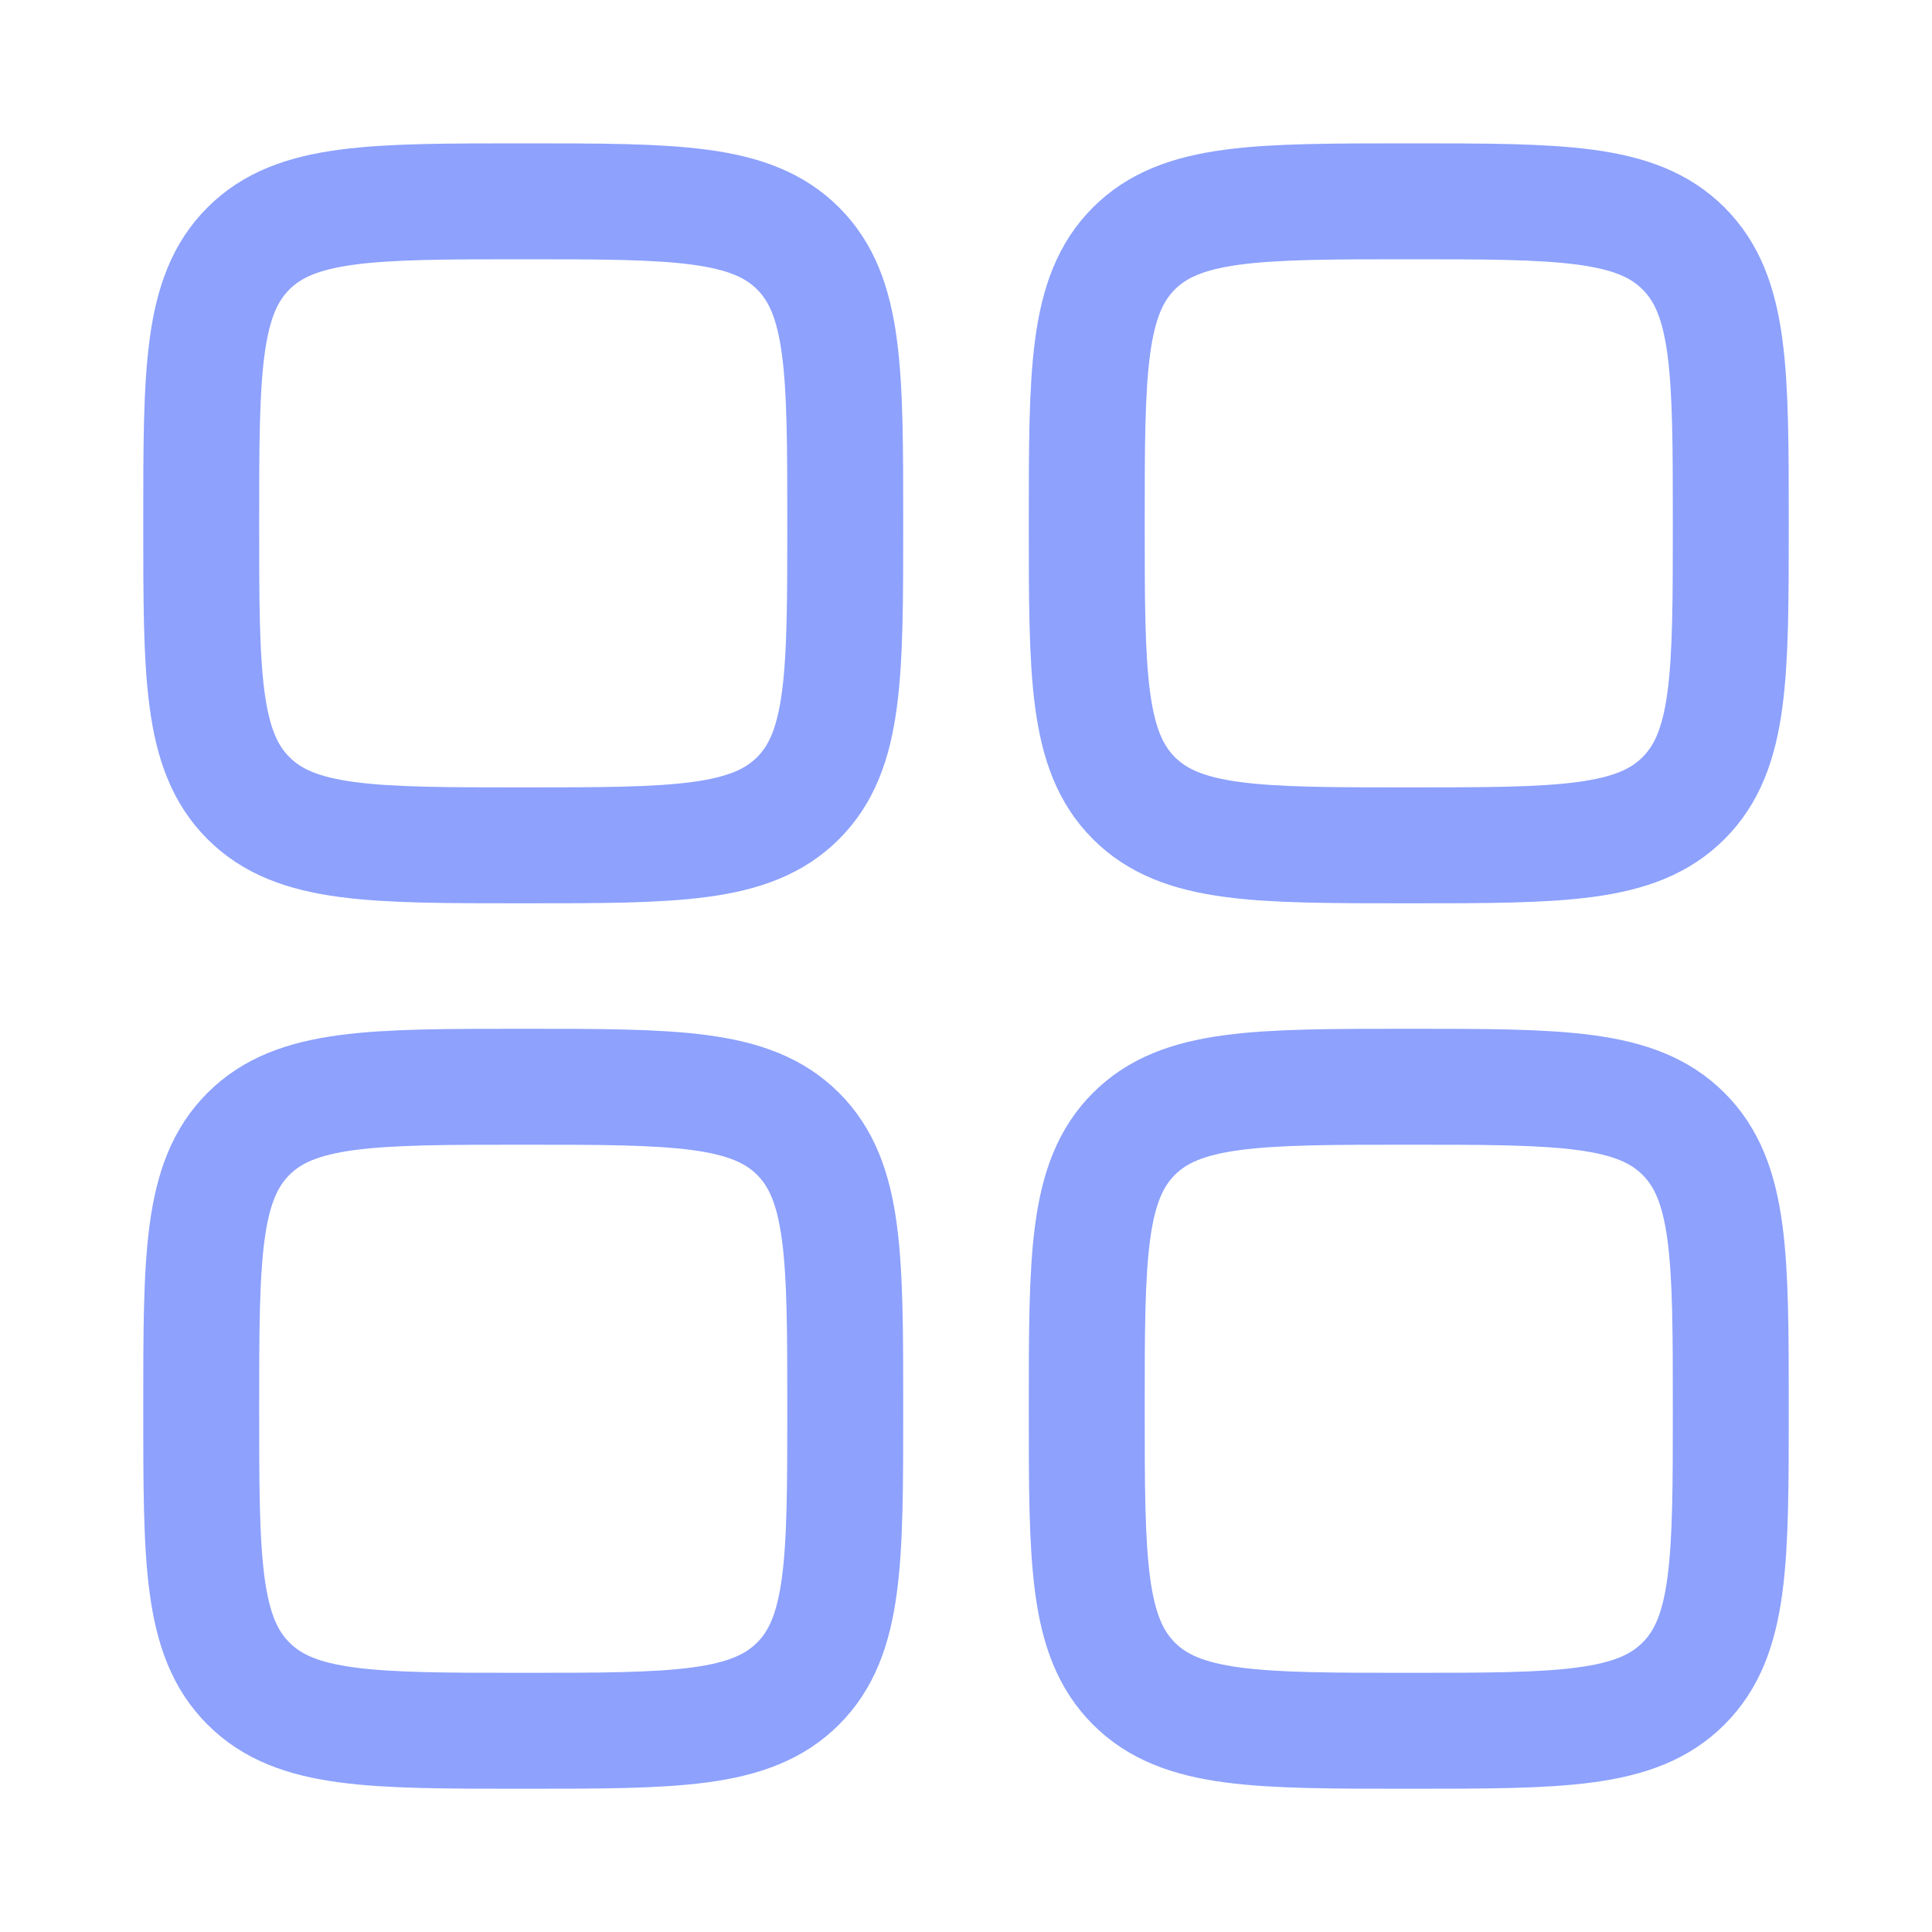 <svg width="20" height="20" viewBox="0 0 20 20" fill="none" xmlns="http://www.w3.org/2000/svg">
<path d="M2.083 5.417C2.083 3.846 2.083 3.06 2.572 2.572C3.06 2.084 3.845 2.084 5.417 2.084C6.988 2.084 7.774 2.084 8.262 2.572C8.75 3.06 8.75 3.846 8.75 5.417C8.75 6.989 8.75 7.774 8.262 8.262C7.774 8.751 6.988 8.751 5.417 8.751C3.845 8.751 3.06 8.751 2.572 8.262C2.083 7.774 2.083 6.989 2.083 5.417Z" stroke="#8DA1FD" stroke-width="1.2"/>
<path d="M11.25 14.583C11.25 13.012 11.25 12.226 11.738 11.738C12.226 11.25 13.012 11.25 14.583 11.25C16.155 11.25 16.94 11.25 17.428 11.738C17.917 12.226 17.917 13.012 17.917 14.583C17.917 16.155 17.917 16.94 17.428 17.428C16.94 17.917 16.155 17.917 14.583 17.917C13.012 17.917 12.226 17.917 11.738 17.428C11.25 16.94 11.25 16.155 11.25 14.583Z" stroke="#8DA1FD" stroke-width="1.2"/>
<path d="M2.083 14.583C2.083 13.012 2.083 12.226 2.572 11.738C3.06 11.25 3.845 11.25 5.417 11.25C6.988 11.25 7.774 11.25 8.262 11.738C8.75 12.226 8.75 13.012 8.75 14.583C8.75 16.155 8.75 16.94 8.262 17.428C7.774 17.917 6.988 17.917 5.417 17.917C3.845 17.917 3.06 17.917 2.572 17.428C2.083 16.94 2.083 16.155 2.083 14.583Z" stroke="#8DA1FD" stroke-width="1.2"/>
<path d="M11.25 5.417C11.25 3.846 11.25 3.06 11.738 2.572C12.226 2.084 13.012 2.084 14.583 2.084C16.155 2.084 16.94 2.084 17.428 2.572C17.917 3.06 17.917 3.846 17.917 5.417C17.917 6.989 17.917 7.774 17.428 8.262C16.94 8.751 16.155 8.751 14.583 8.751C13.012 8.751 12.226 8.751 11.738 8.262C11.25 7.774 11.25 6.989 11.25 5.417Z" stroke="#8DA1FD" stroke-width="1.2"/>
</svg>
